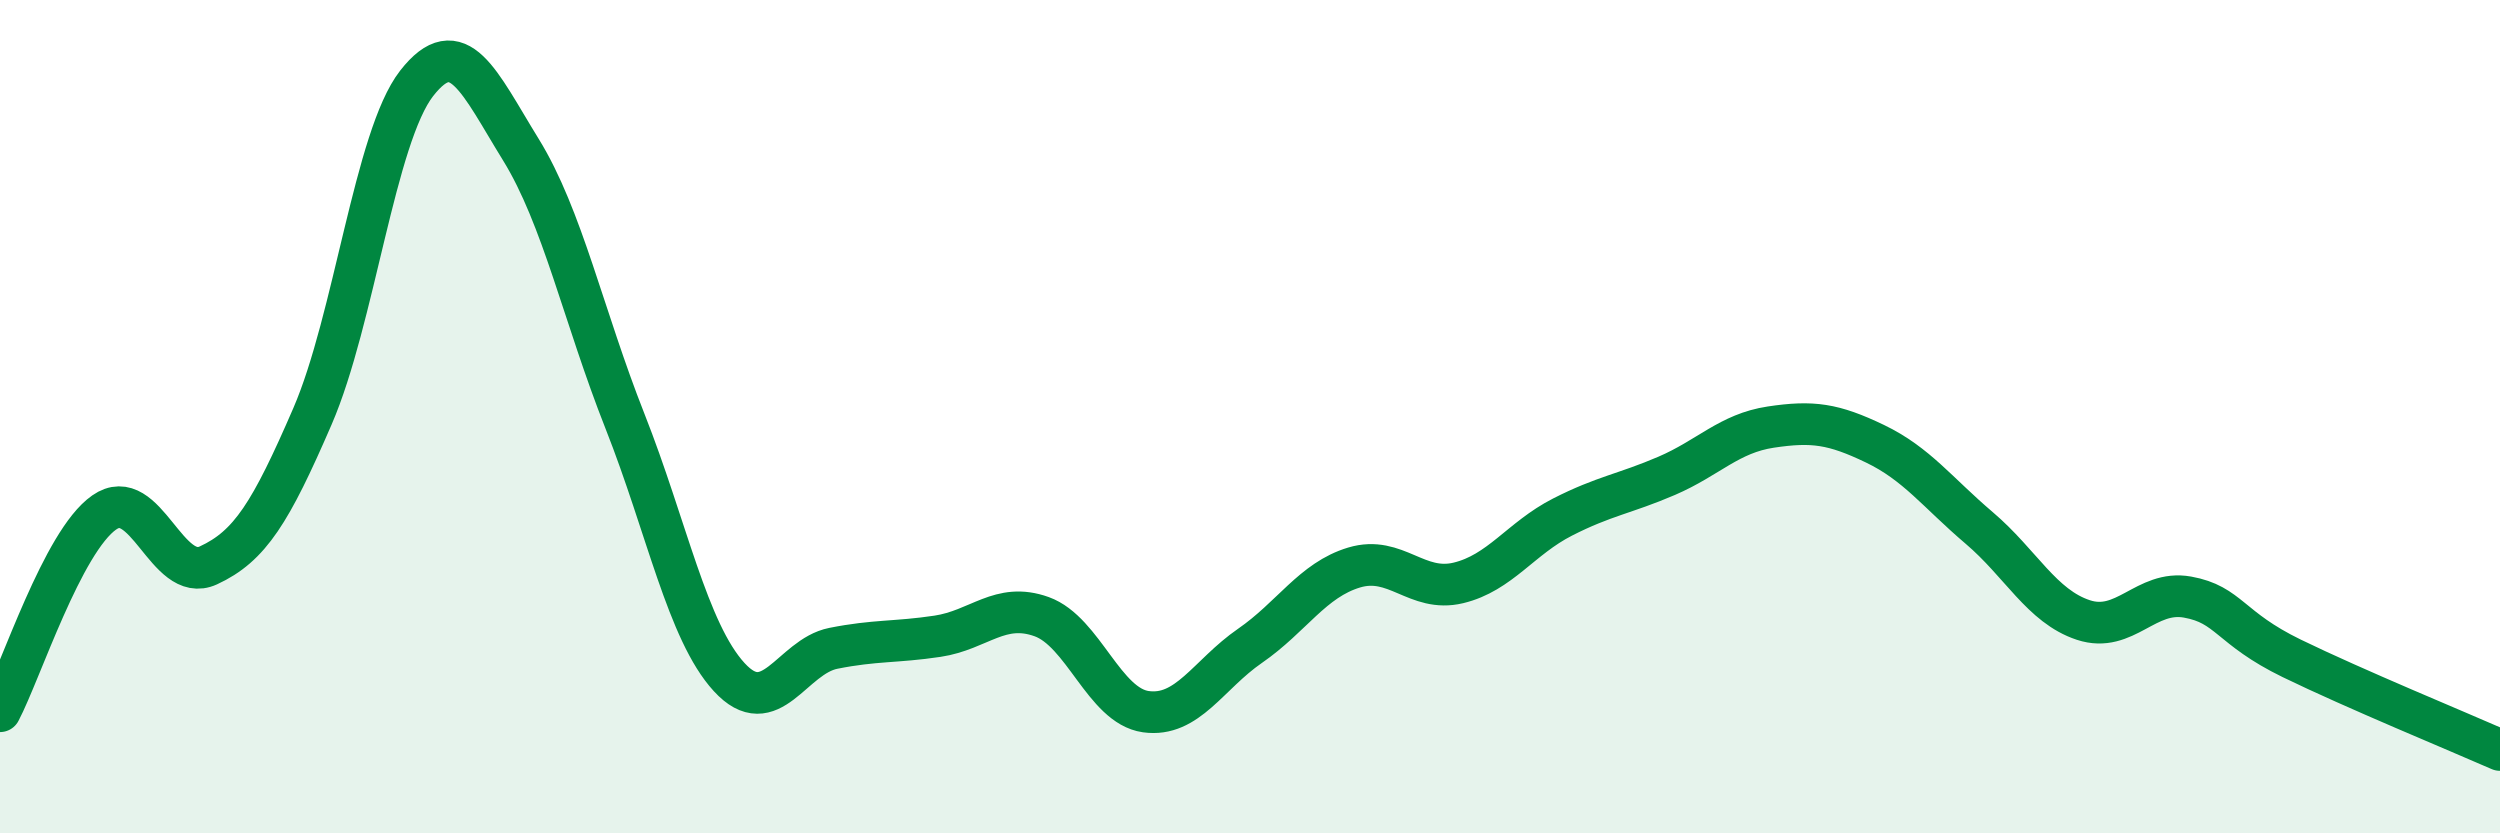 
    <svg width="60" height="20" viewBox="0 0 60 20" xmlns="http://www.w3.org/2000/svg">
      <path
        d="M 0,17.07 C 0.5,16.12 1.5,13 2.5,12.3 C 3.5,11.6 4,14.03 5,13.57 C 6,13.11 6.5,12.3 7.5,9.99 C 8.5,7.68 9,3.28 10,2 C 11,0.72 11.5,1.97 12.5,3.59 C 13.5,5.21 14,7.58 15,10.11 C 16,12.64 16.5,15.16 17.5,16.25 C 18.5,17.34 19,15.76 20,15.56 C 21,15.36 21.5,15.42 22.5,15.27 C 23.5,15.12 24,14.44 25,14.8 C 26,15.16 26.5,16.94 27.5,17.08 C 28.5,17.22 29,16.19 30,15.5 C 31,14.81 31.5,13.92 32.5,13.62 C 33.5,13.32 34,14.23 35,13.99 C 36,13.75 36.5,12.92 37.5,12.41 C 38.5,11.9 39,11.85 40,11.42 C 41,10.99 41.5,10.4 42.5,10.25 C 43.5,10.1 44,10.17 45,10.65 C 46,11.13 46.5,11.82 47.5,12.67 C 48.5,13.52 49,14.55 50,14.88 C 51,15.21 51.5,14.15 52.5,14.33 C 53.5,14.51 53.5,15.07 55,15.8 C 56.5,16.53 59,17.56 60,18L60 20L0 20Z"
        fill="#008740"
        opacity="0.1"
        stroke-linecap="round"
        stroke-linejoin="round"
      />
      <path
        d="M 0,17.07 C 0.5,16.12 1.5,13 2.5,12.3 C 3.5,11.6 4,14.03 5,13.57 C 6,13.11 6.5,12.3 7.5,9.99 C 8.5,7.68 9,3.28 10,2 C 11,0.72 11.5,1.97 12.5,3.59 C 13.5,5.21 14,7.58 15,10.11 C 16,12.64 16.5,15.16 17.5,16.25 C 18.5,17.34 19,15.76 20,15.56 C 21,15.36 21.5,15.42 22.5,15.27 C 23.5,15.12 24,14.44 25,14.8 C 26,15.16 26.5,16.94 27.5,17.08 C 28.5,17.22 29,16.19 30,15.5 C 31,14.81 31.5,13.92 32.5,13.62 C 33.5,13.32 34,14.23 35,13.99 C 36,13.75 36.5,12.92 37.5,12.41 C 38.5,11.9 39,11.85 40,11.42 C 41,10.99 41.5,10.4 42.5,10.25 C 43.5,10.1 44,10.17 45,10.65 C 46,11.13 46.5,11.82 47.5,12.67 C 48.5,13.52 49,14.55 50,14.88 C 51,15.21 51.5,14.15 52.5,14.33 C 53.5,14.51 53.5,15.07 55,15.8 C 56.5,16.53 59,17.56 60,18"
        stroke="#008740"
        stroke-width="1"
        fill="none"
        stroke-linecap="round"
        stroke-linejoin="round"
      />
    </svg>
  